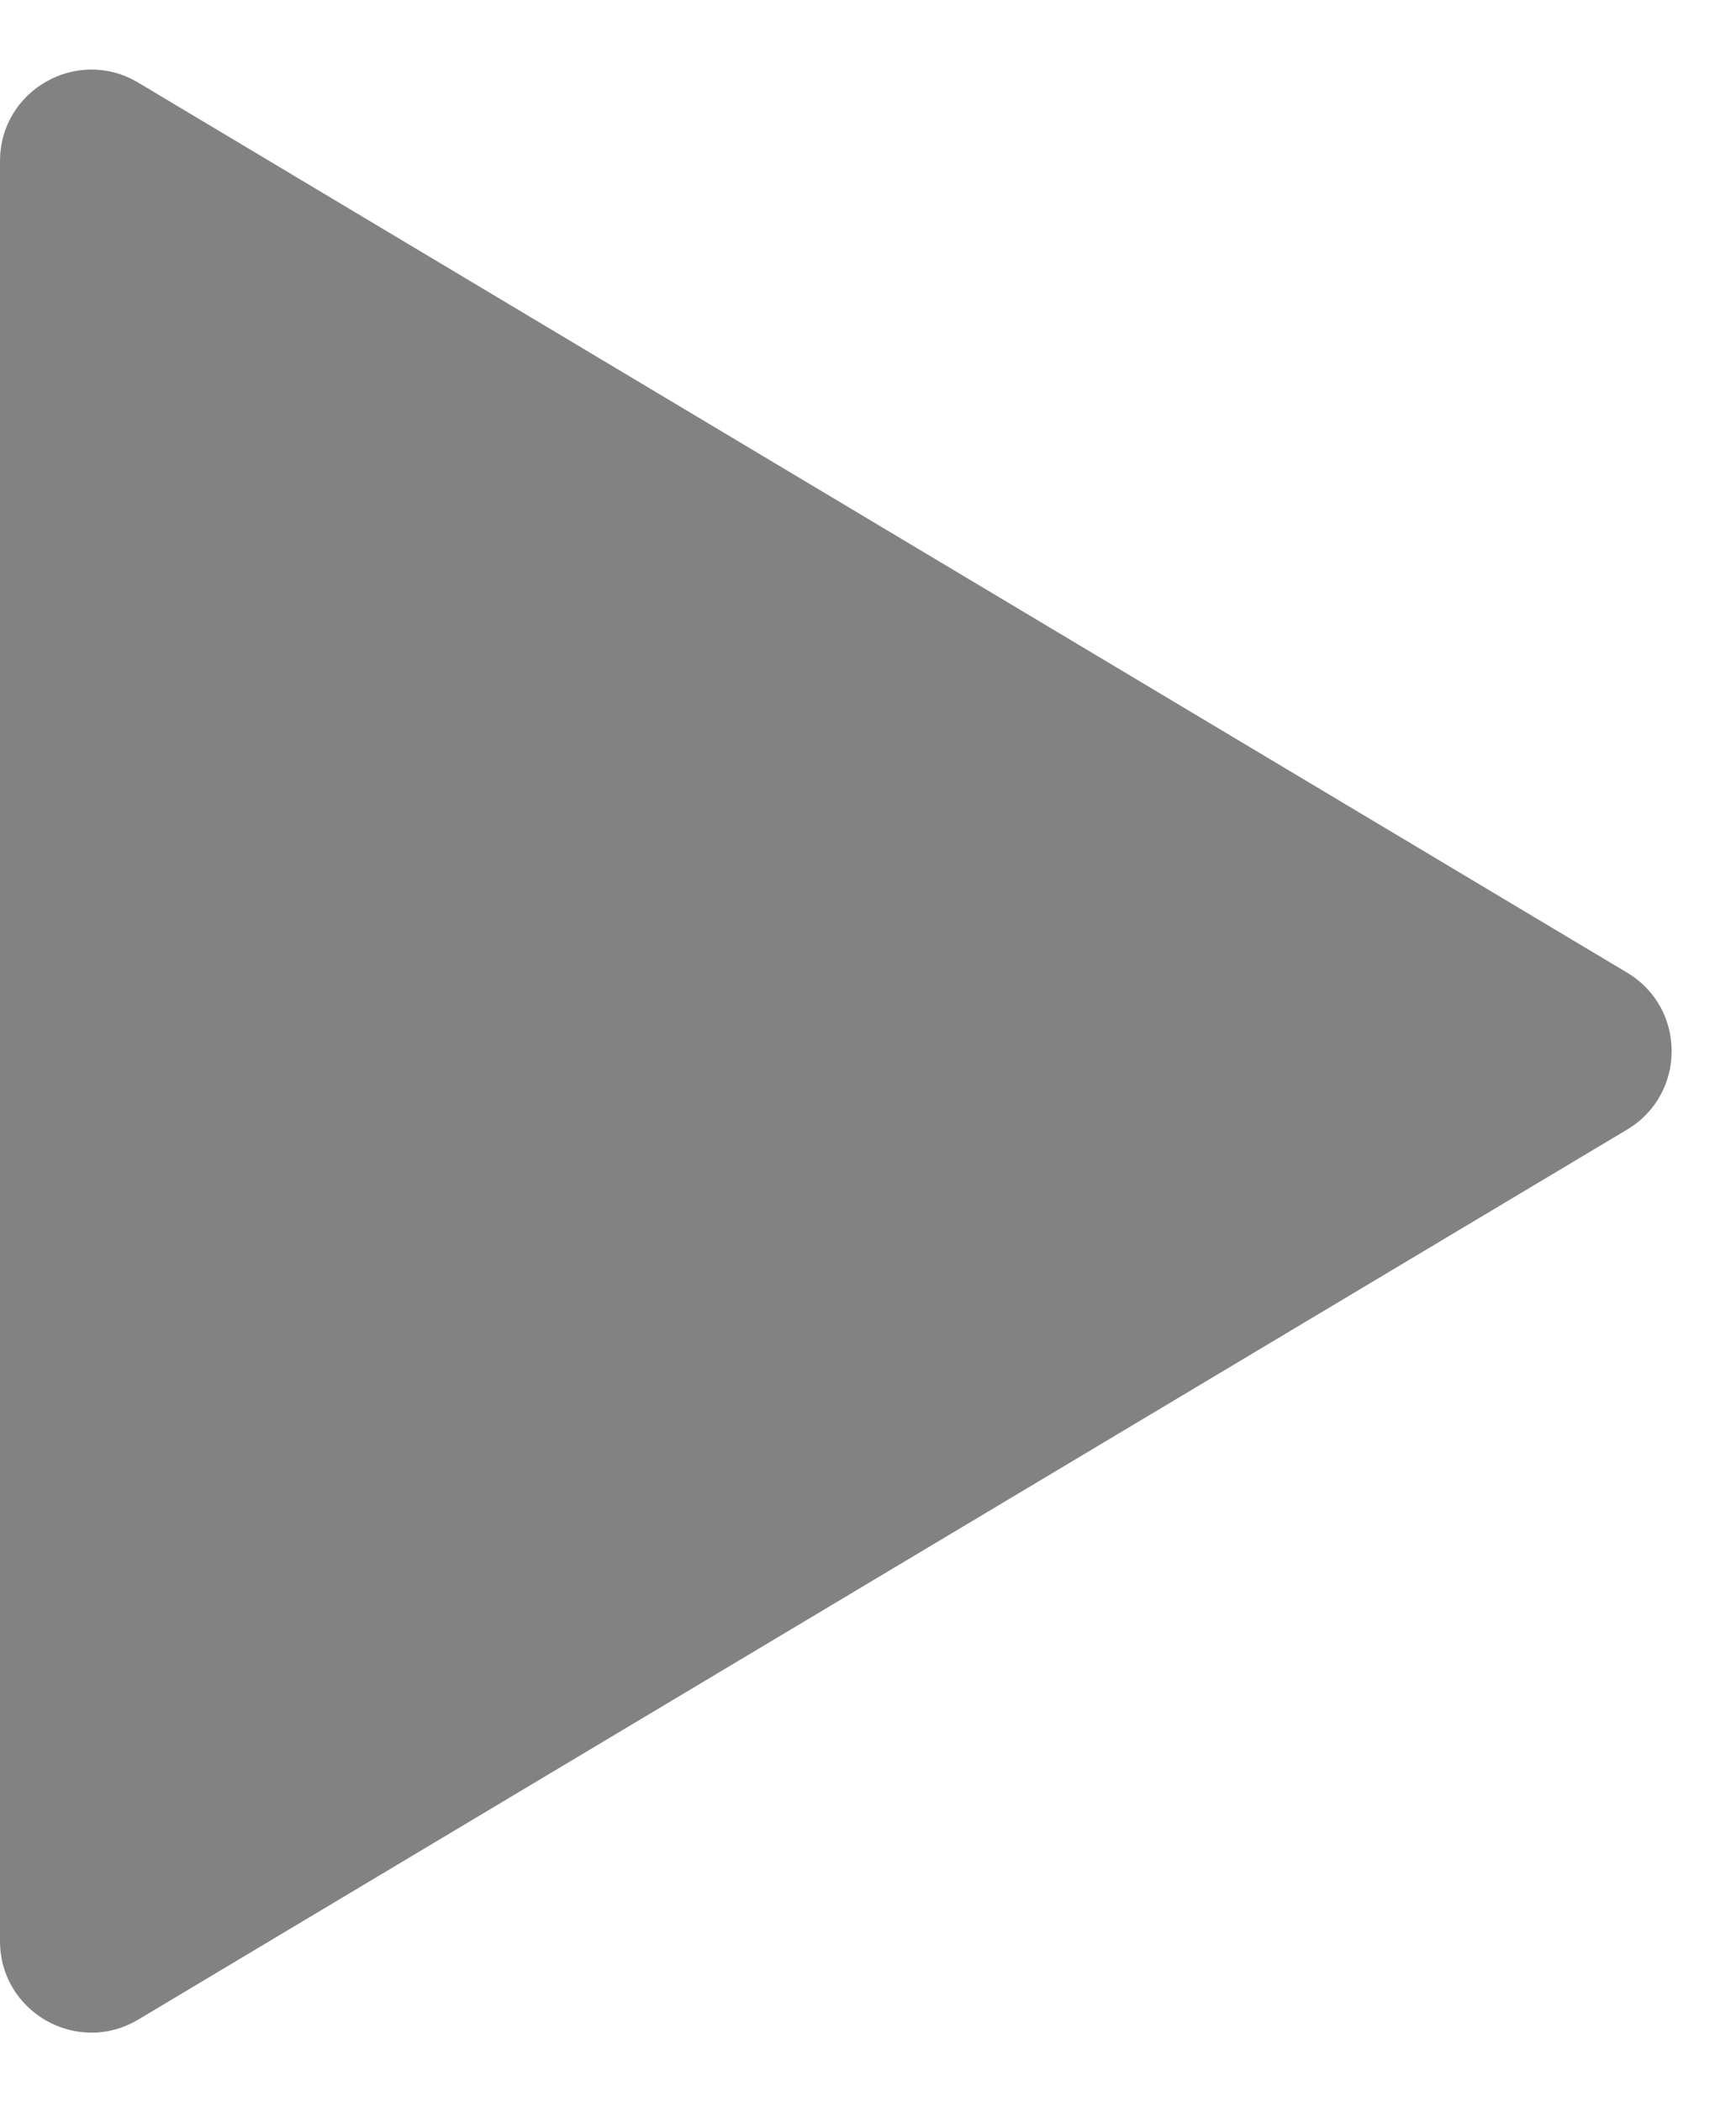 <svg width="19" height="23" viewBox="0 0 19 23" fill="none" xmlns="http://www.w3.org/2000/svg">
<path id="Triangle" fill-rule="evenodd" clip-rule="evenodd" d="M17.809 10.642C18.458 11.03 18.458 11.97 17.809 12.358L1.513 22.096C0.846 22.494 7.82013e-05 22.014 7.82013e-05 21.238L7.82013e-05 1.762C7.82013e-05 0.986 0.846 0.506 1.513 0.904L17.809 10.642Z" fill="#828282"/>
</svg>
